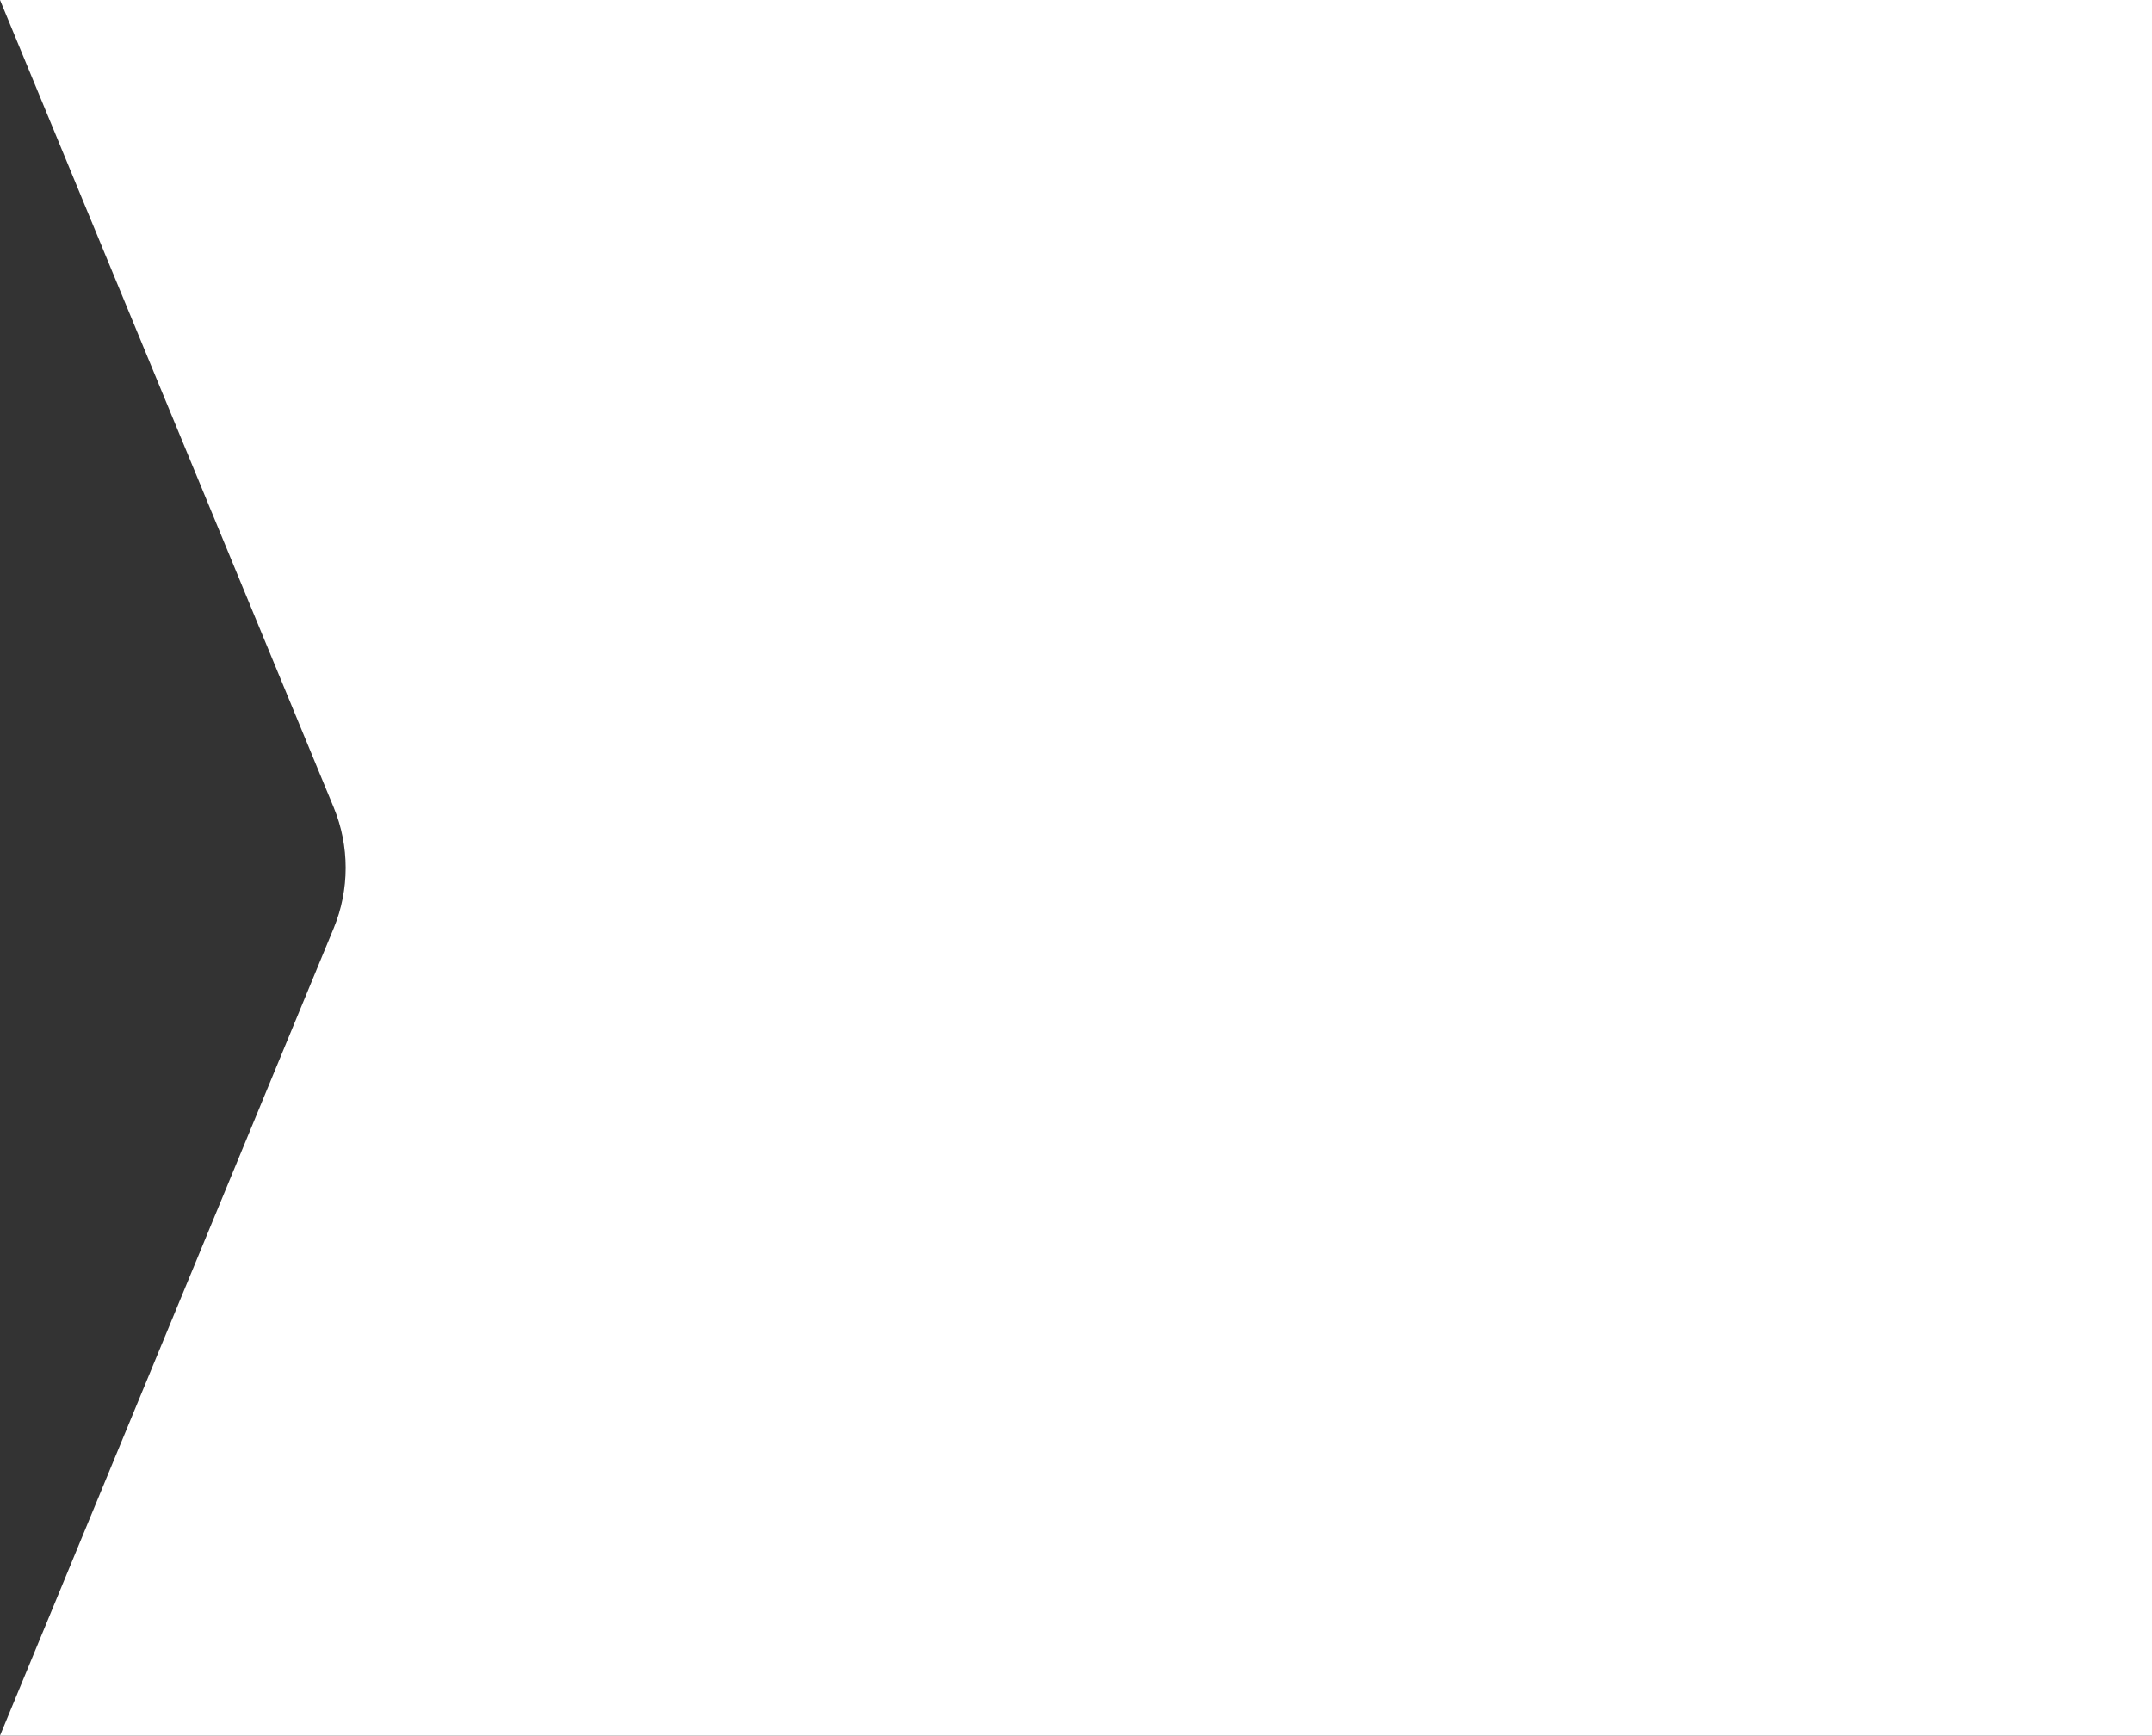 <?xml version="1.0" encoding="utf-8"?>
<svg xmlns="http://www.w3.org/2000/svg" fill="none" height="100%" overflow="visible" preserveAspectRatio="none" style="display: block;" viewBox="0 0 1086 876" width="100%">
<rect x="0" y="0" width="1086" height="876" fill="#333333" stroke="none"/>
<path d="M0 0H1086V876H0L168.374 468.553C176.46 448.987 176.46 427.013 168.374 407.447L0 0Z" fill="white" id="Rectangle 5095"/>
</svg>
